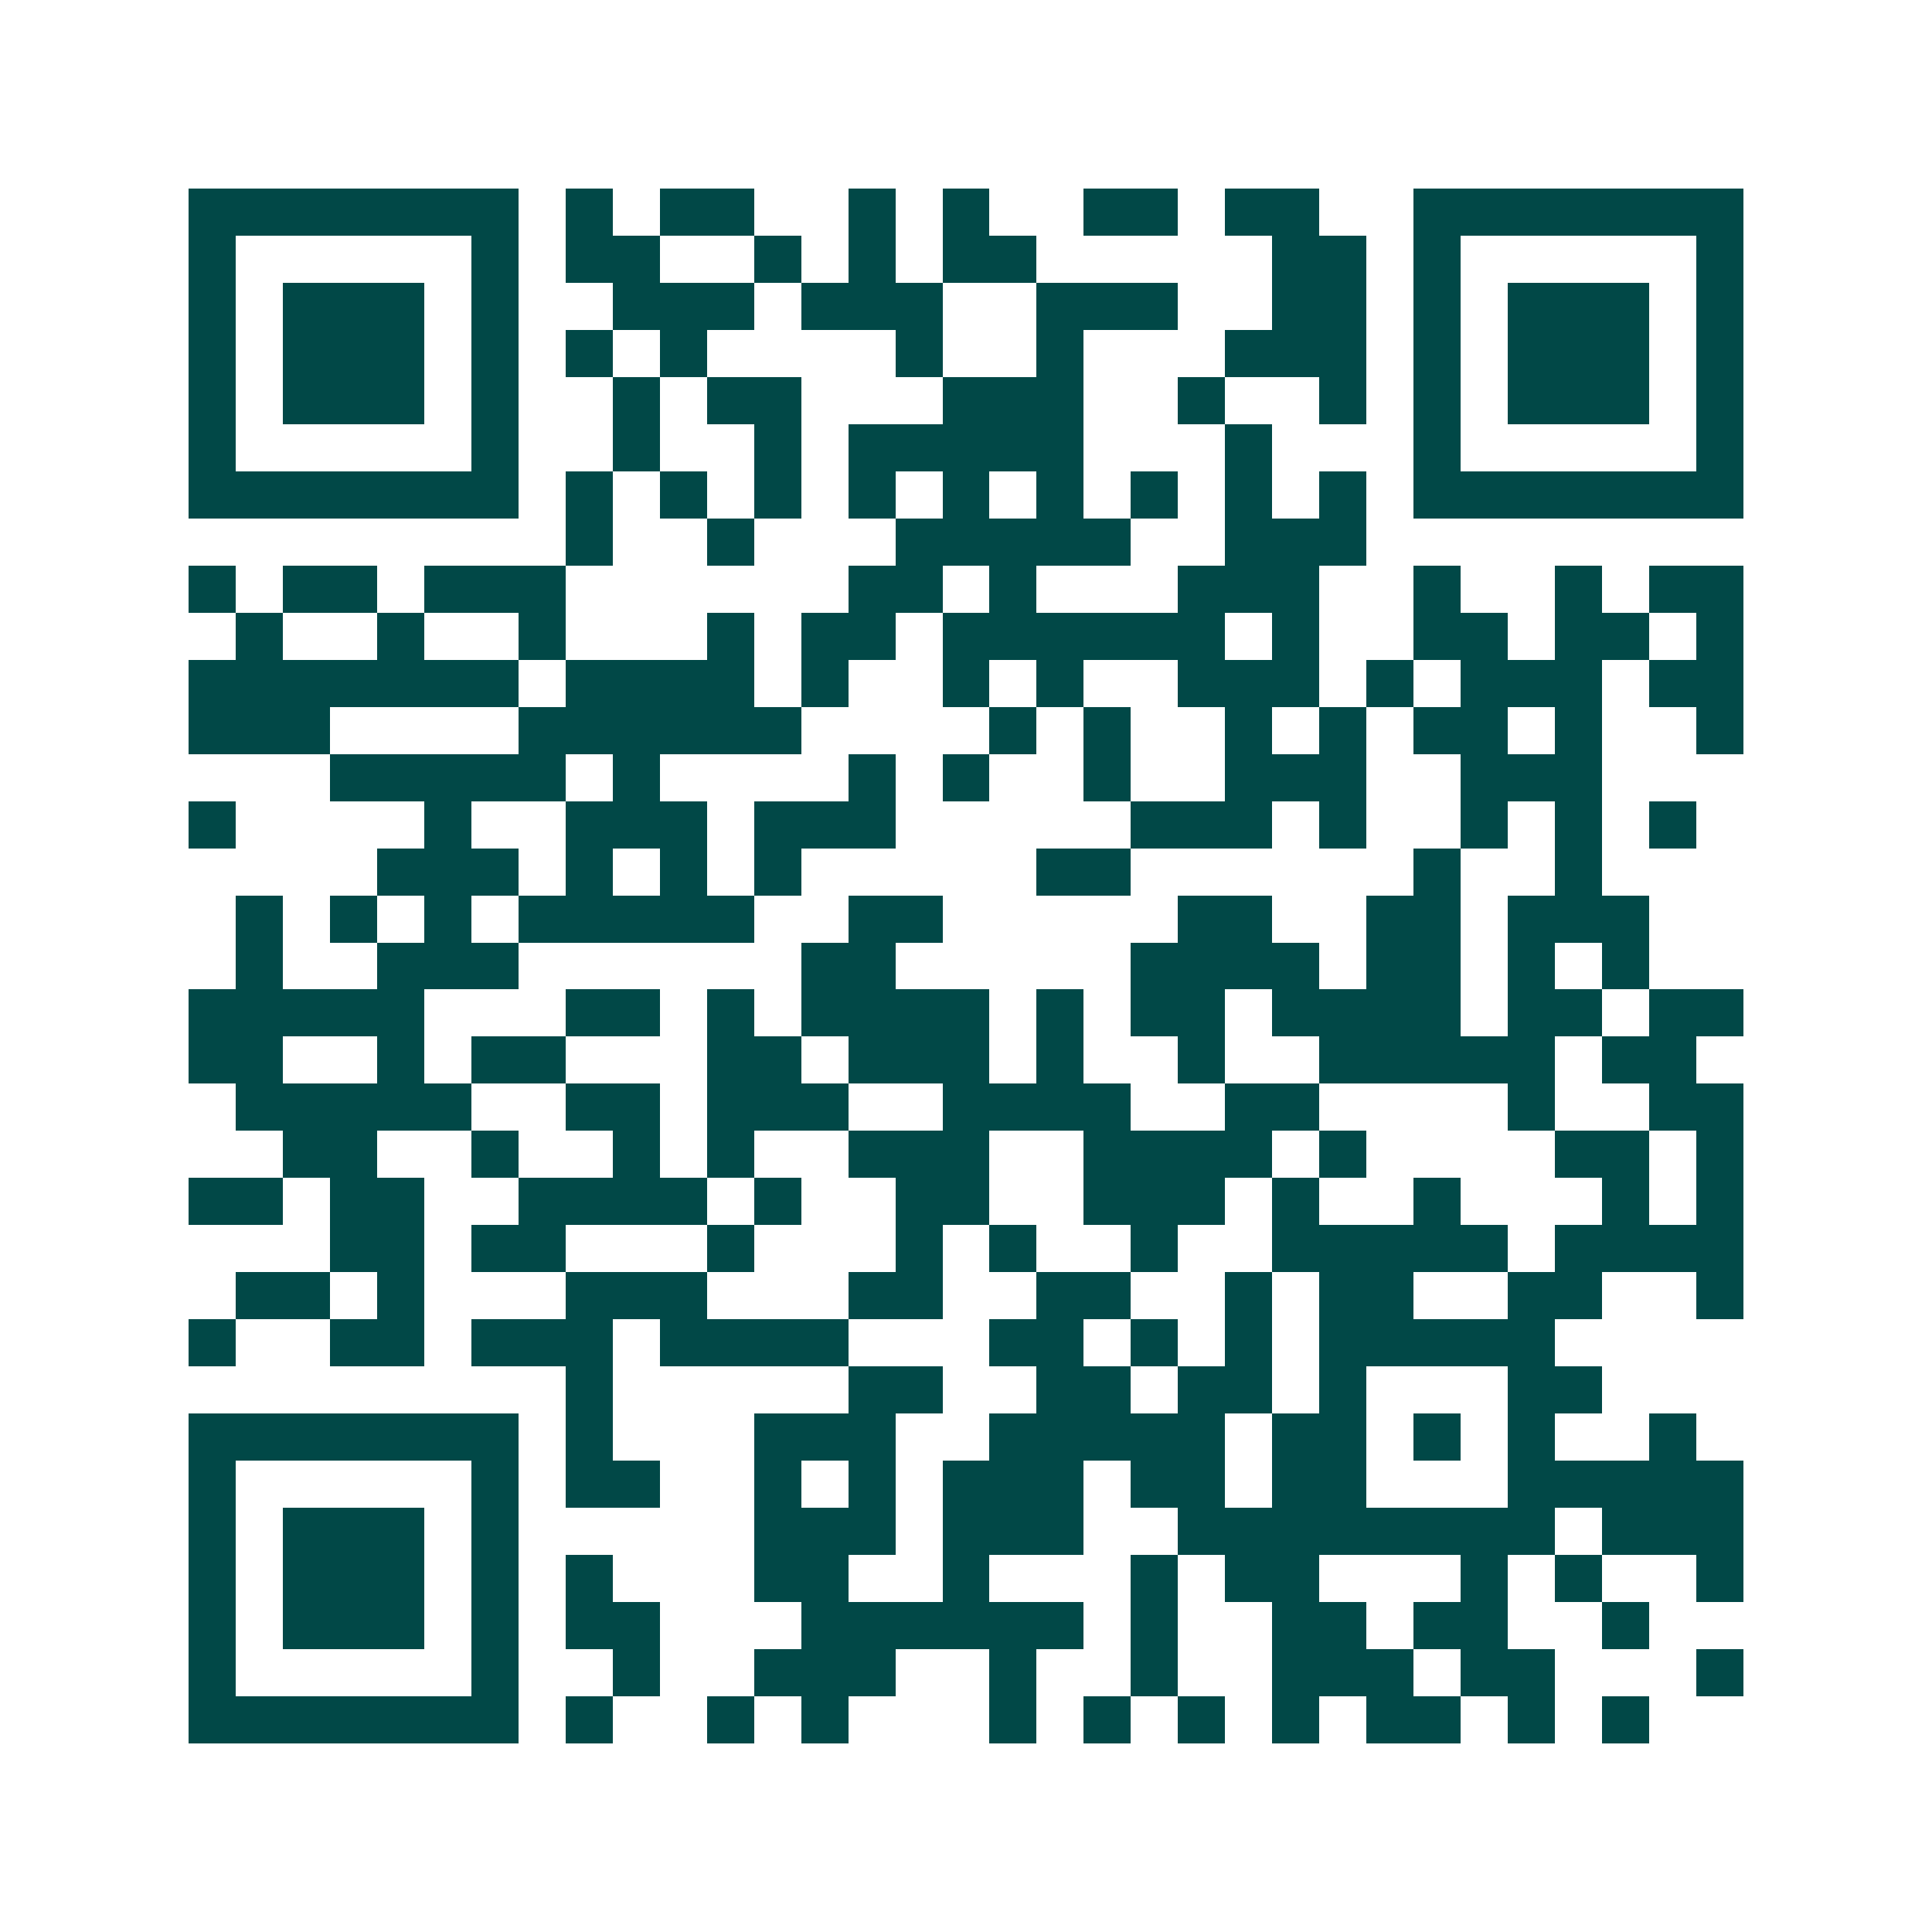 <svg xmlns="http://www.w3.org/2000/svg" width="200" height="200" viewBox="0 0 41 41" shape-rendering="crispEdges"><path fill="#ffffff" d="M0 0h41v41H0z"/><path stroke="#014847" d="M4 4.5h7m1 0h1m1 0h2m2 0h1m1 0h1m2 0h2m1 0h2m2 0h7M4 5.5h1m5 0h1m1 0h2m2 0h1m1 0h1m1 0h2m5 0h2m1 0h1m5 0h1M4 6.5h1m1 0h3m1 0h1m2 0h3m1 0h3m2 0h3m2 0h2m1 0h1m1 0h3m1 0h1M4 7.5h1m1 0h3m1 0h1m1 0h1m1 0h1m4 0h1m2 0h1m3 0h3m1 0h1m1 0h3m1 0h1M4 8.5h1m1 0h3m1 0h1m2 0h1m1 0h2m3 0h3m2 0h1m2 0h1m1 0h1m1 0h3m1 0h1M4 9.5h1m5 0h1m2 0h1m2 0h1m1 0h5m3 0h1m3 0h1m5 0h1M4 10.5h7m1 0h1m1 0h1m1 0h1m1 0h1m1 0h1m1 0h1m1 0h1m1 0h1m1 0h1m1 0h7M12 11.5h1m2 0h1m3 0h5m2 0h3M4 12.5h1m1 0h2m1 0h3m6 0h2m1 0h1m3 0h3m2 0h1m2 0h1m1 0h2M5 13.5h1m2 0h1m2 0h1m3 0h1m1 0h2m1 0h6m1 0h1m2 0h2m1 0h2m1 0h1M4 14.5h7m1 0h4m1 0h1m2 0h1m1 0h1m2 0h3m1 0h1m1 0h3m1 0h2M4 15.5h3m4 0h6m4 0h1m1 0h1m2 0h1m1 0h1m1 0h2m1 0h1m2 0h1M7 16.5h5m1 0h1m4 0h1m1 0h1m2 0h1m2 0h3m2 0h3M4 17.5h1m4 0h1m2 0h3m1 0h3m5 0h3m1 0h1m2 0h1m1 0h1m1 0h1M8 18.5h3m1 0h1m1 0h1m1 0h1m5 0h2m6 0h1m2 0h1M5 19.5h1m1 0h1m1 0h1m1 0h5m2 0h2m5 0h2m2 0h2m1 0h3M5 20.5h1m2 0h3m6 0h2m5 0h4m1 0h2m1 0h1m1 0h1M4 21.5h5m3 0h2m1 0h1m1 0h4m1 0h1m1 0h2m1 0h4m1 0h2m1 0h2M4 22.5h2m2 0h1m1 0h2m3 0h2m1 0h3m1 0h1m2 0h1m2 0h5m1 0h2M5 23.5h5m2 0h2m1 0h3m2 0h4m2 0h2m4 0h1m2 0h2M6 24.5h2m2 0h1m2 0h1m1 0h1m2 0h3m2 0h4m1 0h1m4 0h2m1 0h1M4 25.5h2m1 0h2m2 0h4m1 0h1m2 0h2m2 0h3m1 0h1m2 0h1m3 0h1m1 0h1M7 26.5h2m1 0h2m3 0h1m3 0h1m1 0h1m2 0h1m2 0h5m1 0h4M5 27.5h2m1 0h1m3 0h3m3 0h2m2 0h2m2 0h1m1 0h2m2 0h2m2 0h1M4 28.5h1m2 0h2m1 0h3m1 0h4m3 0h2m1 0h1m1 0h1m1 0h5M12 29.5h1m5 0h2m2 0h2m1 0h2m1 0h1m3 0h2M4 30.5h7m1 0h1m3 0h3m2 0h5m1 0h2m1 0h1m1 0h1m2 0h1M4 31.5h1m5 0h1m1 0h2m2 0h1m1 0h1m1 0h3m1 0h2m1 0h2m3 0h5M4 32.5h1m1 0h3m1 0h1m5 0h3m1 0h3m2 0h8m1 0h3M4 33.5h1m1 0h3m1 0h1m1 0h1m3 0h2m2 0h1m3 0h1m1 0h2m3 0h1m1 0h1m2 0h1M4 34.5h1m1 0h3m1 0h1m1 0h2m3 0h6m1 0h1m2 0h2m1 0h2m2 0h1M4 35.5h1m5 0h1m2 0h1m2 0h3m2 0h1m2 0h1m2 0h3m1 0h2m3 0h1M4 36.5h7m1 0h1m2 0h1m1 0h1m3 0h1m1 0h1m1 0h1m1 0h1m1 0h2m1 0h1m1 0h1"/></svg>
